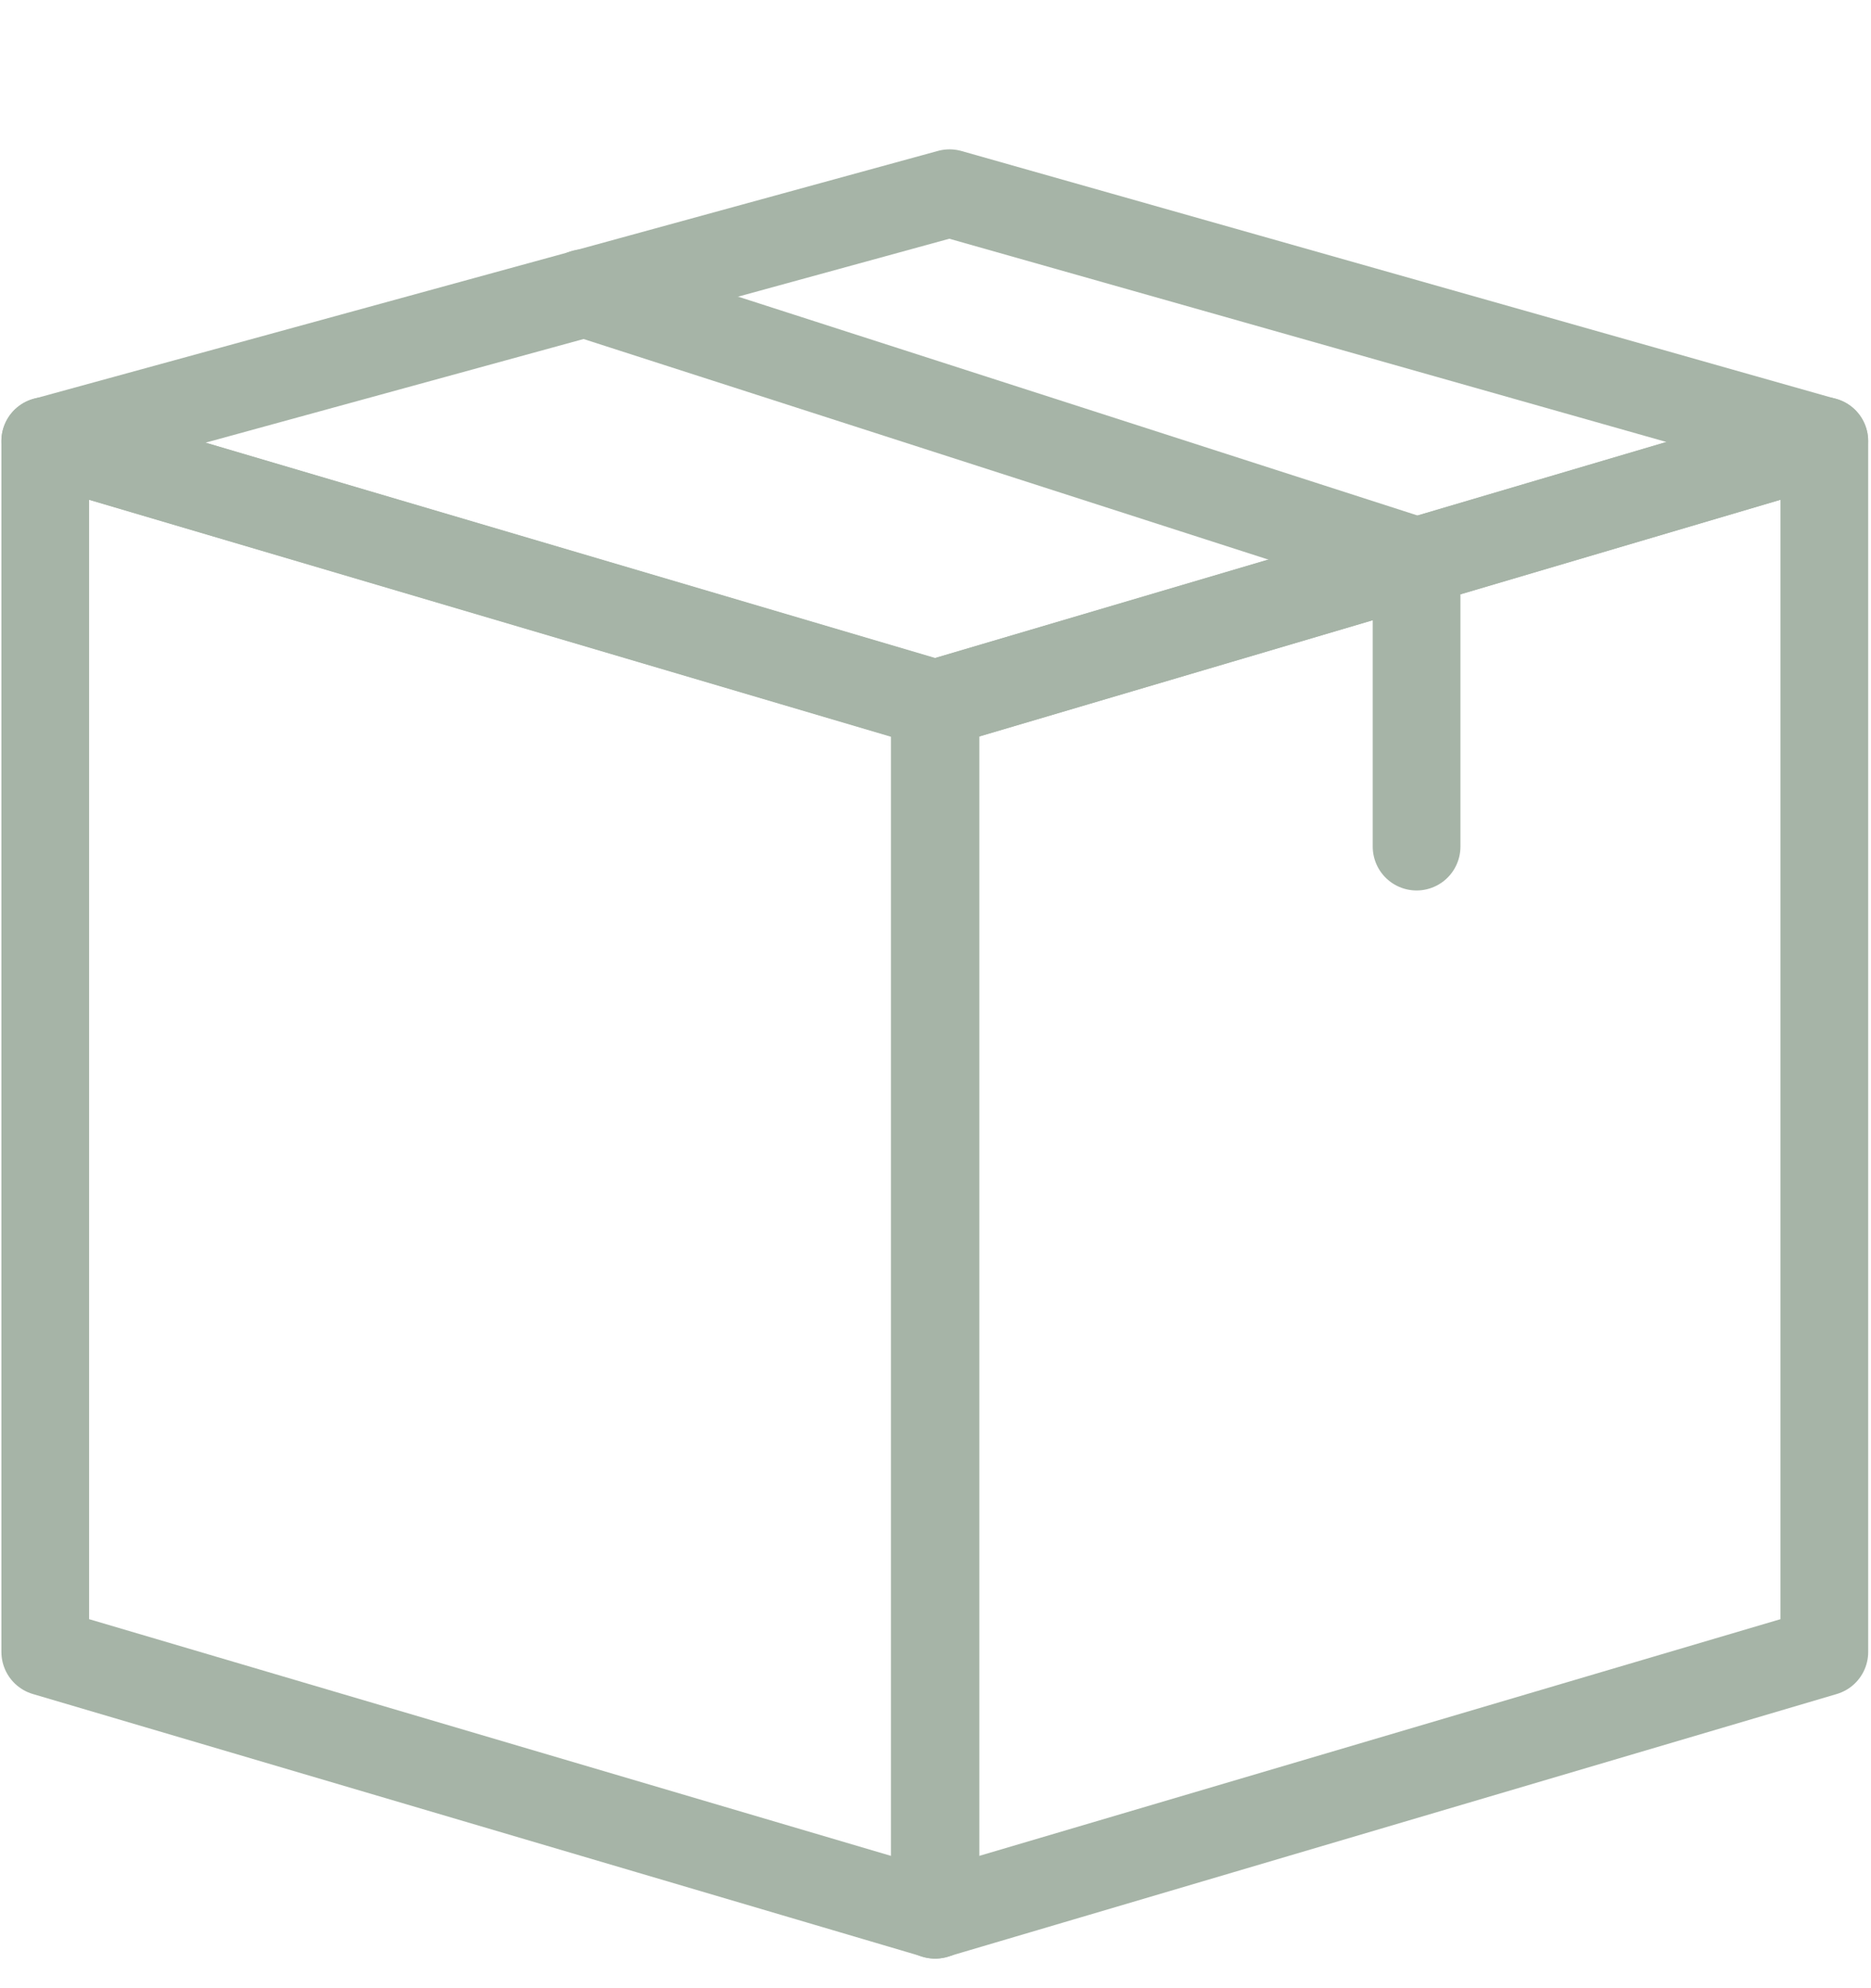 <svg xmlns="http://www.w3.org/2000/svg" fill="none" viewBox="0 0 16 17" height="17" width="16">
<g clip-path="url(#clip0_3821_42464)">
<path stroke-linejoin="round" stroke-linecap="round" stroke-width="0.75" stroke="#A6B4A7" d="M8 16.372L0.387 14.125V3.771L8 6.018V16.372Z"></path>
<path stroke-linejoin="round" stroke-linecap="round" stroke-width="0.75" stroke="#A6B4A7" d="M7.994 16.372L15.601 14.125V3.771L7.994 6.018V16.372Z"></path>
<path stroke-linejoin="round" stroke-linecap="round" stroke-width="0.75" stroke="#A6B4A7" d="M0.387 3.772L8.12 1.652L15.6 3.772L7.993 6.019L0.387 3.772Z"></path>
<path stroke-linejoin="round" stroke-linecap="round" stroke-width="0.75" stroke="#A6B4A7" d="M4.994 2.506L12.114 4.799V7.239"></path>
</g>
<defs>
<clipPath id="clip0_3821_42464">
<rect transform="translate(0 0.852)" fill="white" height="16" width="16"></rect>
</clipPath>
</defs>
</svg>
